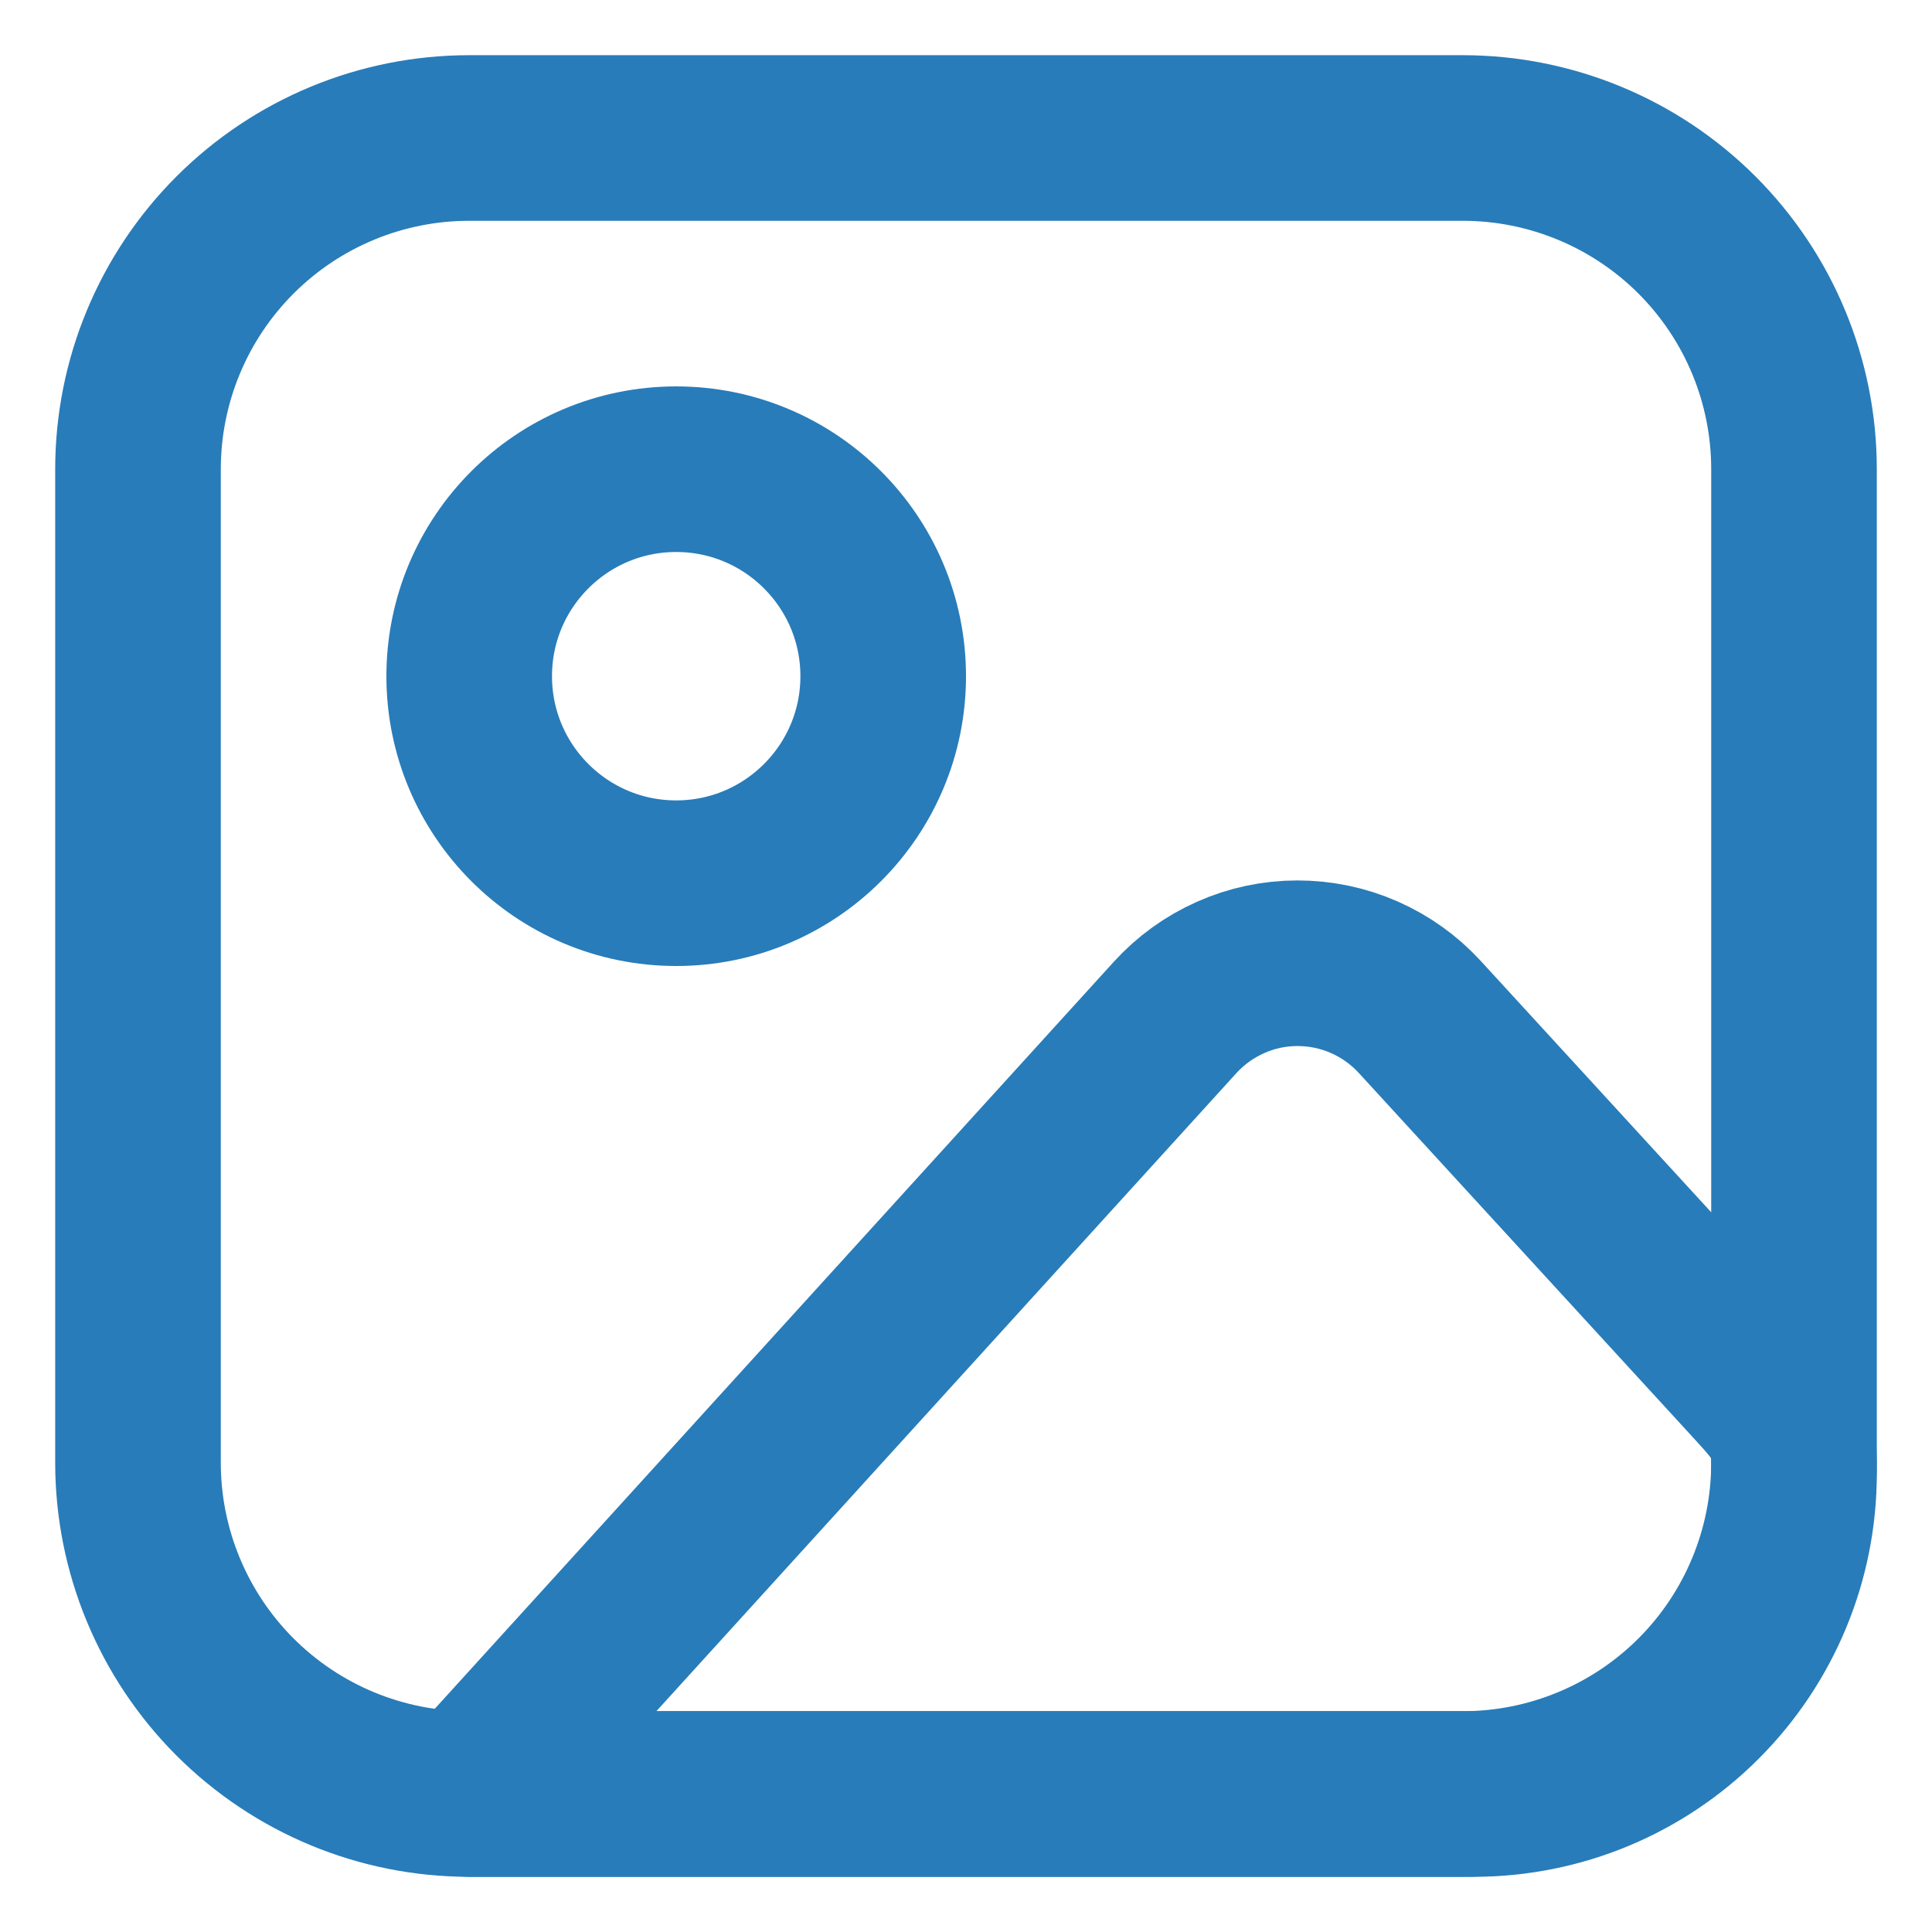 <svg width="14" height="14" viewBox="0 0 14 14" fill="none" xmlns="http://www.w3.org/2000/svg">
<path d="M1 3.4C1 2.763 1.253 2.153 1.703 1.703C2.153 1.253 2.763 1 3.4 1H10.6C11.236 1 11.847 1.253 12.297 1.703C12.747 2.153 13 2.763 13 3.4V10.6C13 11.236 12.747 11.847 12.297 12.297C11.847 12.747 11.236 13 10.6 13H3.4C2.763 13 2.153 12.747 1.703 12.297C1.253 11.847 1 11.236 1 10.6V3.4Z" stroke="#287CB9" stroke-width="1.2" stroke-linecap="round" stroke-linejoin="round"/>
<path d="M4.9 6.4C5.728 6.4 6.4 5.728 6.4 4.9C6.4 4.072 5.728 3.4 4.9 3.4C4.071 3.4 3.4 4.072 3.4 4.9C3.4 5.728 4.071 6.4 4.9 6.4Z" stroke="#287CB9" stroke-width="1.2" stroke-linecap="round" stroke-linejoin="round"/>
<path d="M8.515 7.373L3.4 13H10.68C11.295 13 11.885 12.756 12.32 12.32C12.755 11.885 13 11.295 13 10.68V10.6C13 10.32 12.895 10.213 12.706 10.006L10.288 7.369C10.175 7.246 10.038 7.148 9.885 7.081C9.733 7.014 9.568 6.98 9.401 6.98C9.234 6.98 9.069 7.015 8.917 7.083C8.764 7.151 8.628 7.249 8.515 7.373V7.373Z" stroke="#287CB9" stroke-width="1.2" stroke-linecap="round" stroke-linejoin="round"/>
</svg>
